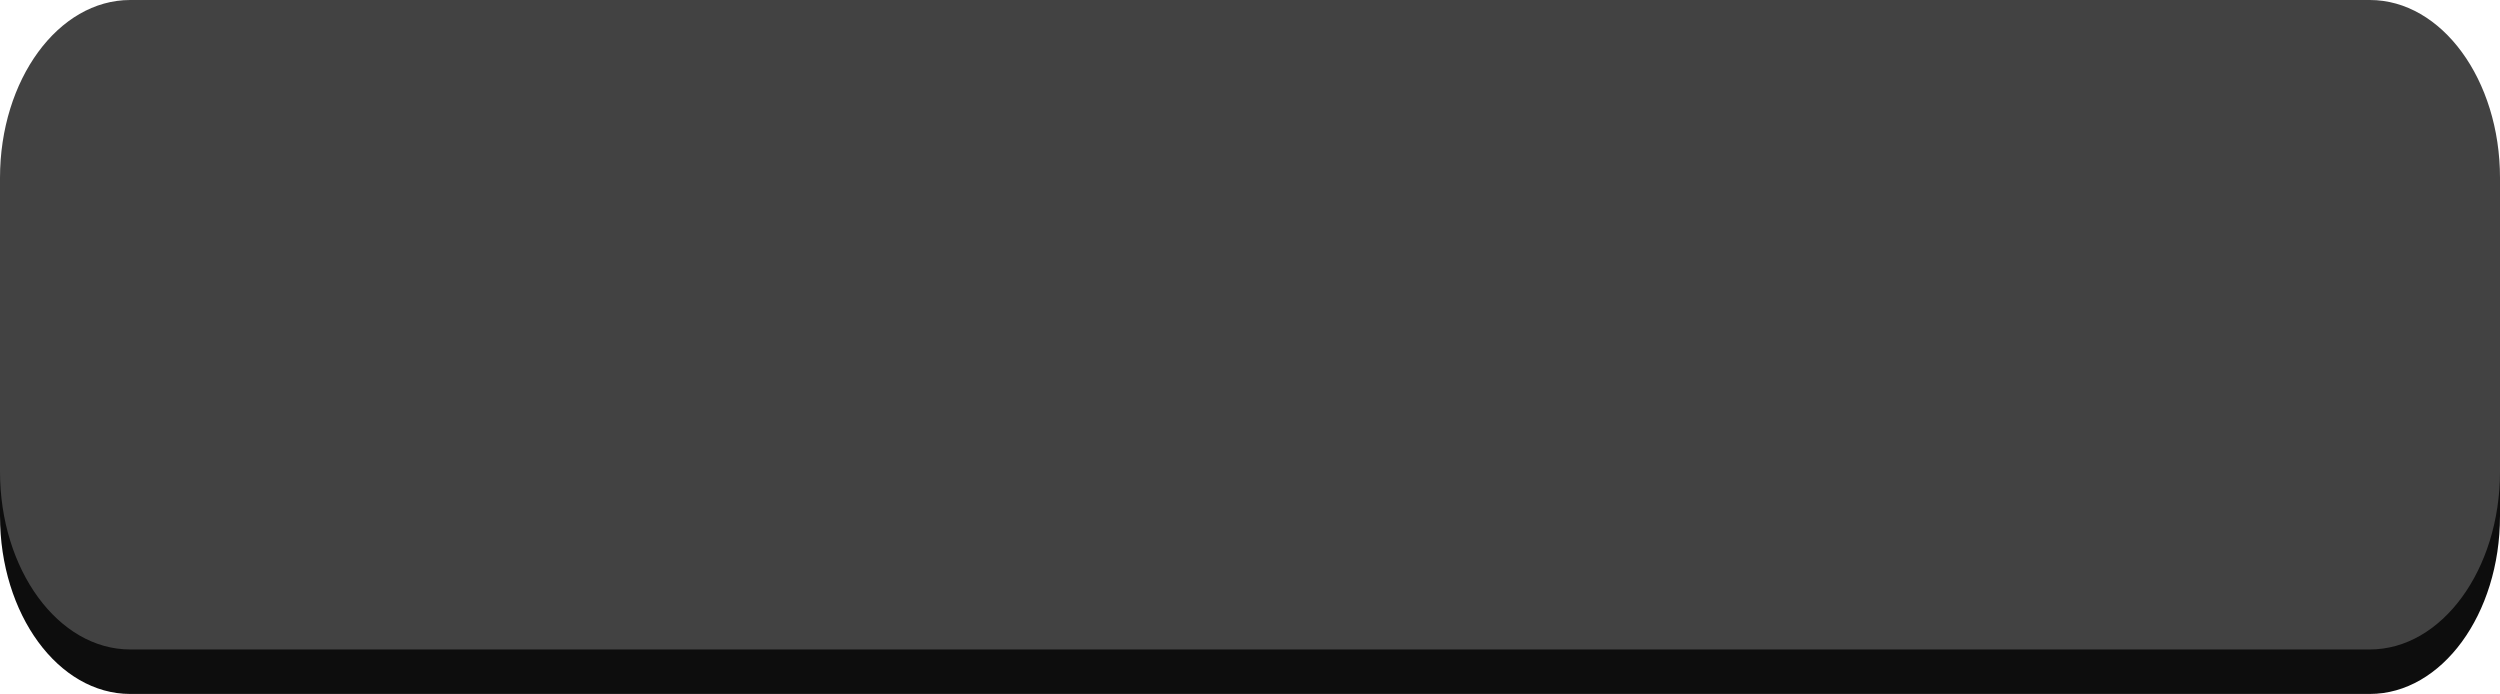 <svg width="281" height="78" viewBox="0 0 281 78" fill="none" xmlns="http://www.w3.org/2000/svg">
<path d="M266.365 78H14.635C6.553 78 0 69.046 0 58V25C0 13.954 6.553 5 14.635 5H266.365C274.448 5 281 13.954 281 25V58C281 69.046 274.448 78 266.365 78Z" fill="#0D0D0D"/>
<path d="M266.365 73H14.635C6.553 73 0 64.046 0 53V20C0 8.954 6.553 0 14.635 0H266.365C274.448 0 281 8.954 281 20V53C281 64.046 274.448 73 266.365 73Z" fill="#424242"/>
</svg>
